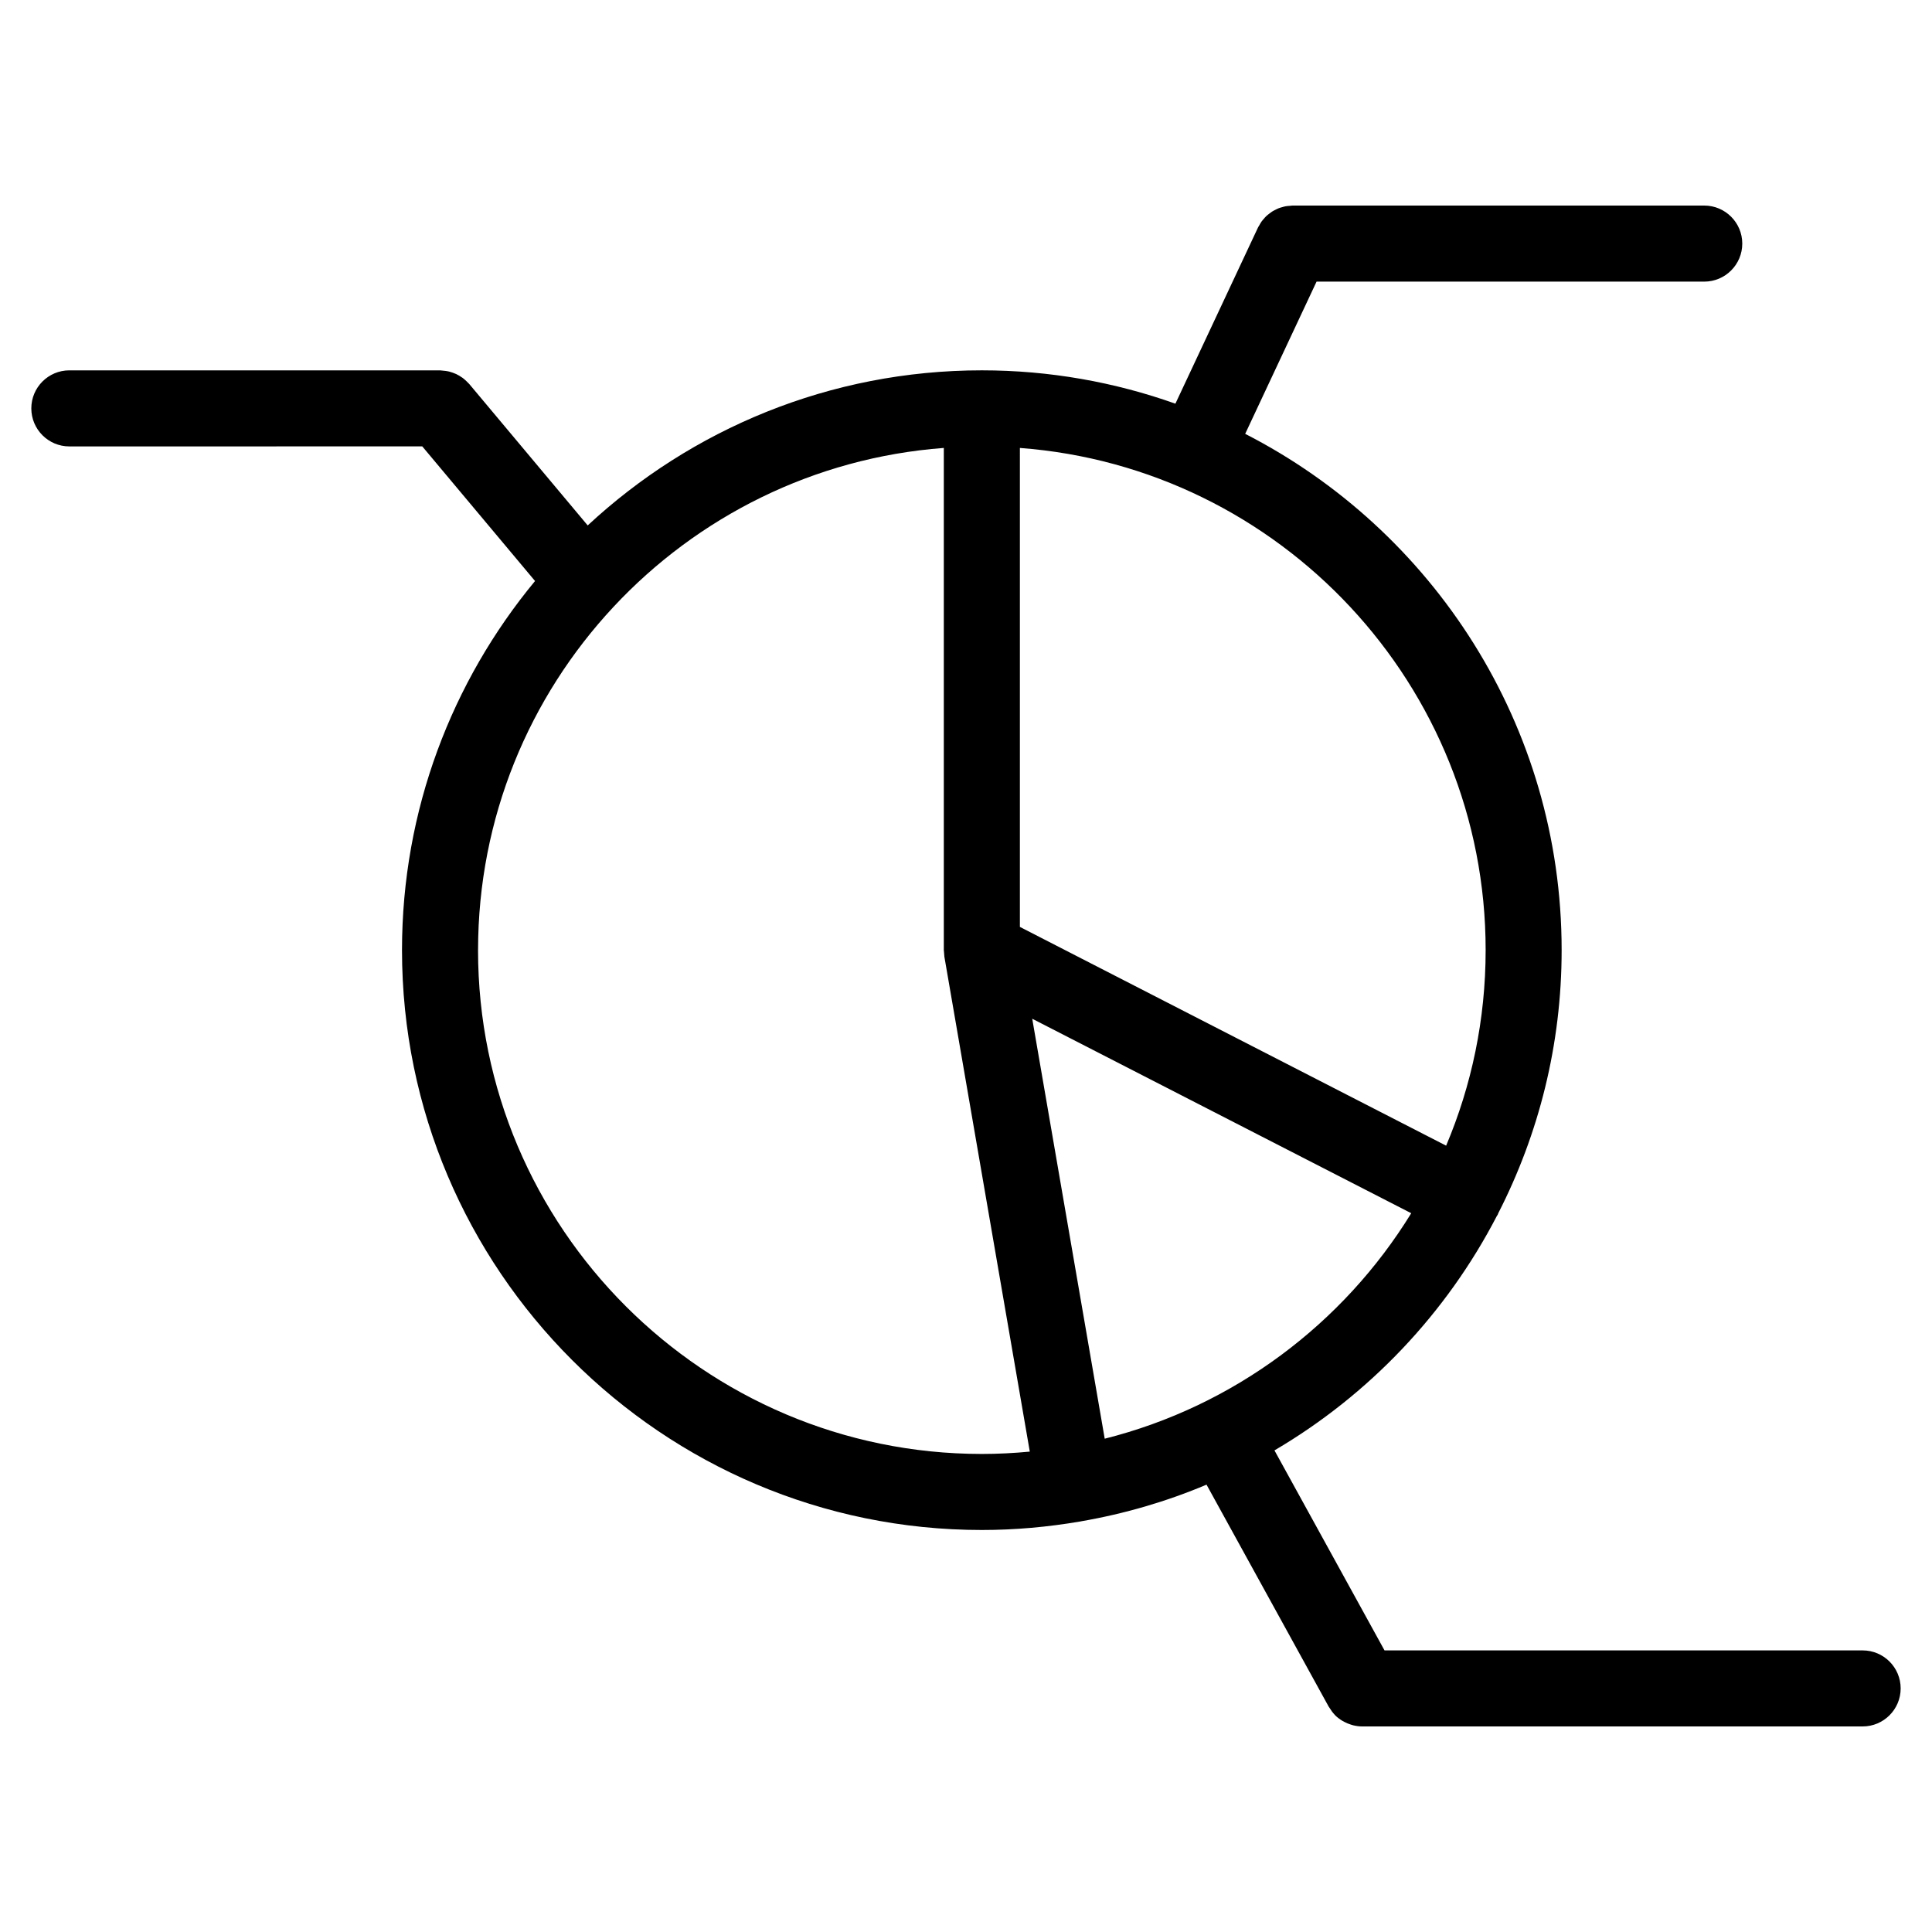 <?xml version="1.0" encoding="UTF-8"?>
<!-- Uploaded to: SVG Repo, www.svgrepo.com, Generator: SVG Repo Mixer Tools -->
<svg fill="#000000" width="800px" height="800px" version="1.1" viewBox="144 144 512 512" xmlns="http://www.w3.org/2000/svg">
 <path d="m637.62 581.37h-126.71l-29.164-53c25.043-14.707 45.555-36.289 58.949-62.148 0.059-0.102 0.141-0.172 0.195-0.277 0.074-0.145 0.105-0.301 0.176-0.449 10.707-20.934 16.785-44.613 16.785-69.703 0-59.605-34.133-111.35-83.863-136.82l18.914-40.34h102.74c5.562 0 10.078-4.516 10.078-10.078s-4.516-10.078-10.078-10.078l-109.14 0.004c-0.223 0-0.43 0.051-0.645 0.066-0.387 0.023-0.77 0.051-1.152 0.117-0.309 0.055-0.598 0.145-0.902 0.23-0.324 0.09-0.648 0.176-0.961 0.301-0.297 0.117-0.574 0.262-0.855 0.406-0.301 0.152-0.598 0.297-0.883 0.48-0.262 0.168-0.492 0.352-0.734 0.539-0.277 0.211-0.543 0.418-0.801 0.66-0.227 0.215-0.43 0.457-0.637 0.699-0.215 0.246-0.434 0.488-0.629 0.762-0.215 0.312-0.398 0.645-0.578 0.977-0.105 0.195-0.246 0.363-0.336 0.562l-21.895 46.699c-16.055-5.703-33.312-8.836-51.297-8.836-40.305 0-77.023 15.625-104.45 41.102l-31.402-37.492c-0.098-0.109-0.207-0.191-0.301-0.297-0.242-0.266-0.5-0.508-0.766-0.746-0.23-0.211-0.469-0.414-0.719-0.594-0.273-0.195-0.555-0.371-0.84-0.543-0.273-0.16-0.543-0.316-0.832-0.449-0.309-0.141-0.621-0.258-0.941-0.371-0.297-0.105-0.594-0.203-0.898-0.277-0.316-0.082-0.645-0.133-0.977-0.18s-0.664-0.086-1.004-0.102c-0.152-0.004-0.297-0.047-0.449-0.047h-98.242c-5.562 0-10.078 4.516-10.078 10.078s4.516 10.078 10.078 10.078l93.527-0.008 29.887 35.68c-22.012 26.59-35.258 60.695-35.258 97.828 0 84.727 68.93 153.66 153.66 153.66 8.855 0 17.527-0.797 25.977-2.238 0.055-0.012 0.105-0.004 0.152-0.016s0.098-0.031 0.141-0.039c11.582-2.004 22.738-5.269 33.277-9.723l32.391 58.859c0.051 0.098 0.125 0.156 0.18 0.246 0.398 0.672 0.852 1.305 1.387 1.863 0.039 0.039 0.07 0.09 0.109 0.133 0.559 0.562 1.199 1.039 1.883 1.457 0.188 0.117 0.379 0.211 0.574 0.316 0.539 0.289 1.102 0.52 1.699 0.707 0.195 0.066 0.387 0.133 0.59 0.18 0.781 0.188 1.574 0.316 2.402 0.316h132.66c5.562 0 10.078-4.516 10.078-10.078s-4.512-10.074-10.078-10.074zm-200.86-56.102-19.207-111.29 100.44 51.539c-18.016 29.305-47.02 51.145-81.234 59.754zm100.95-129.47c0 18.367-3.727 35.875-10.469 51.816l-112.96-57.973v-126.93c68.926 5.172 123.43 62.867 123.43 133.09zm-267.02 0c0-70.227 54.508-127.92 123.43-133.09v133.09c0 0.191 0.047 0.363 0.055 0.551 0.016 0.309 0.031 0.613 0.074 0.922 0.012 0.082 0 0.16 0.016 0.242l22.641 131.18c-4.188 0.398-8.422 0.621-12.711 0.621-73.617-0.004-133.51-59.895-133.51-133.51z"/>
</svg>